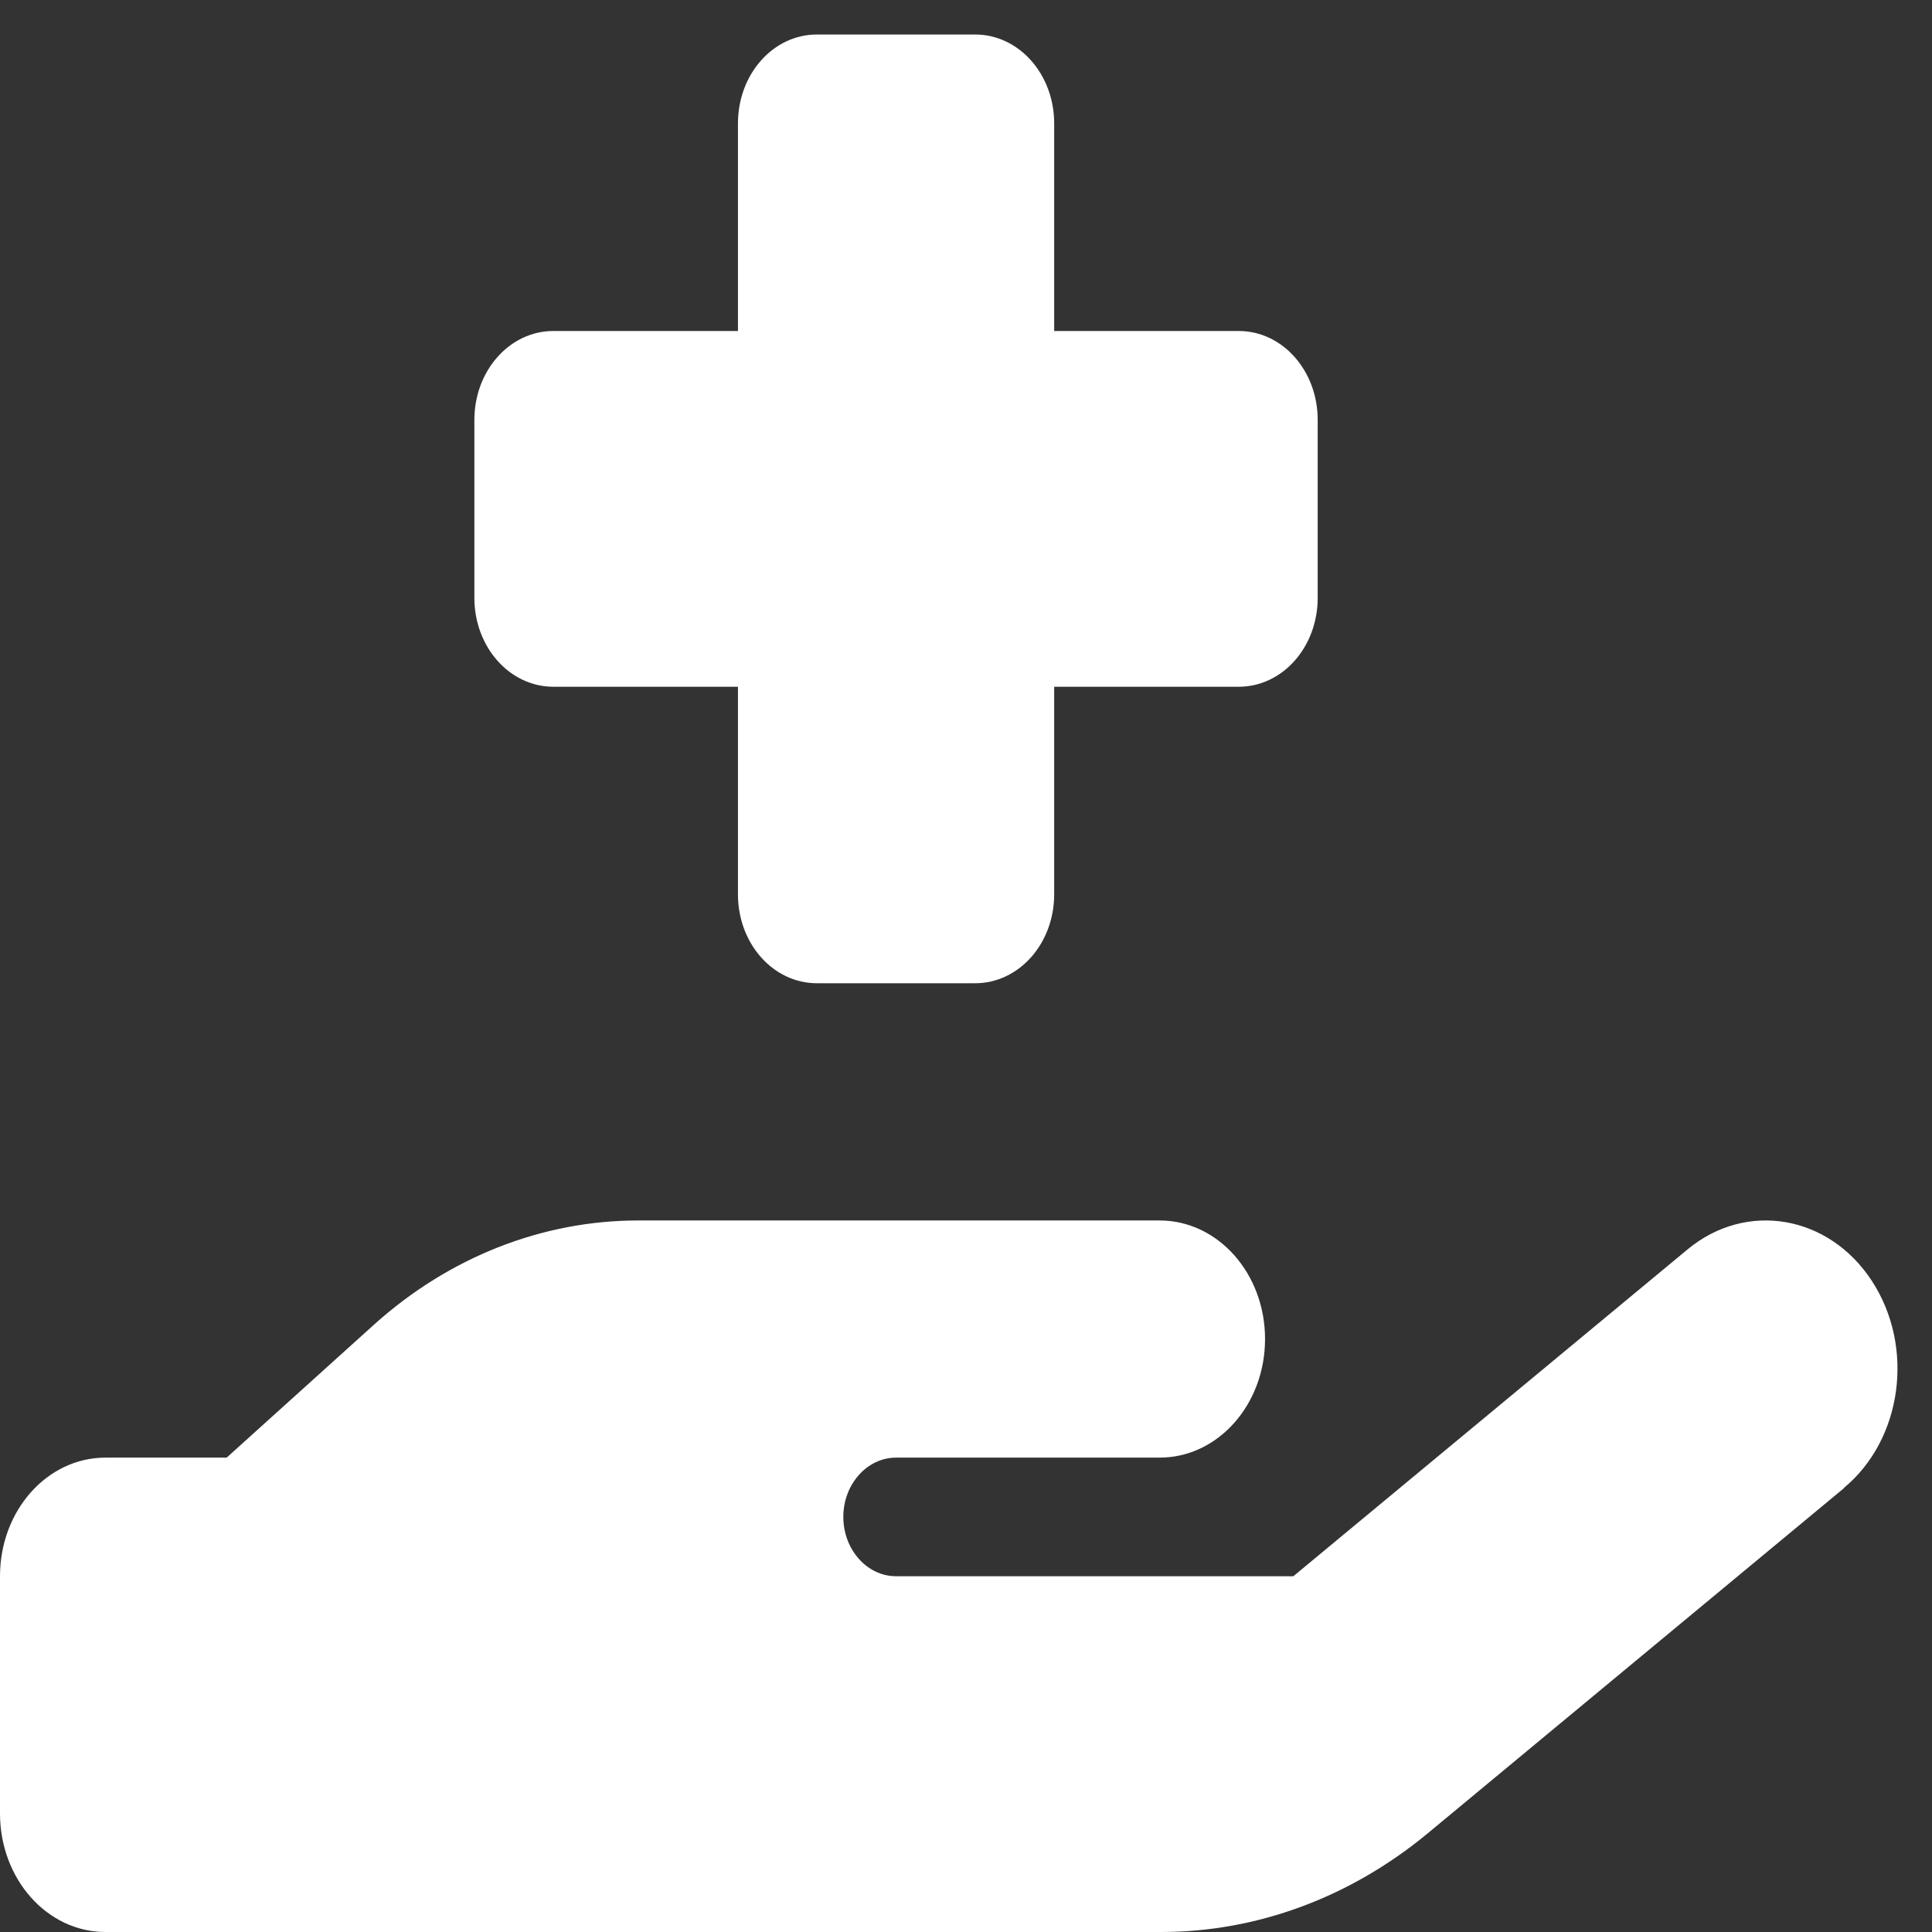 <svg width="28" height="28" viewBox="0 0 28 28" fill="none" xmlns="http://www.w3.org/2000/svg">
<rect x="0" y="0" width="28" height="28" fill="#333333" stroke="none"/>
<path d="M10.695 1.789V4.797H8.021C7.386 4.797 6.875 5.372 6.875 6.086V8.664C6.875 9.378 7.386 9.953 8.021 9.953H10.695V12.961C10.695 13.675 11.205 14.25 11.84 14.25H14.132C14.767 14.25 15.278 13.675 15.278 12.961V9.953H17.952C18.587 9.953 19.097 9.378 19.097 8.664V6.086C19.097 5.372 18.587 4.797 17.952 4.797H15.278V1.789C15.278 1.075 14.767 0.5 14.132 0.5H11.84C11.205 0.5 10.695 1.075 10.695 1.789ZM26.722 21.565C27.572 20.862 27.753 19.519 27.128 18.563C26.503 17.607 25.309 17.403 24.459 18.106L18.744 22.844H12.986C12.566 22.844 12.222 22.457 12.222 21.984C12.222 21.512 12.566 21.125 12.986 21.125H16.806C17.651 21.125 18.334 20.357 18.334 19.406C18.334 18.456 17.651 17.688 16.806 17.688H9.248C7.859 17.688 6.512 18.219 5.428 19.191L3.285 21.125H1.528C0.683 21.125 0 21.893 0 22.844V26.281C0 27.232 0.683 28 1.528 28H16.83C18.214 28 19.565 27.5 20.683 26.577L26.727 21.565H26.722Z" fill="white"/>
</svg>
